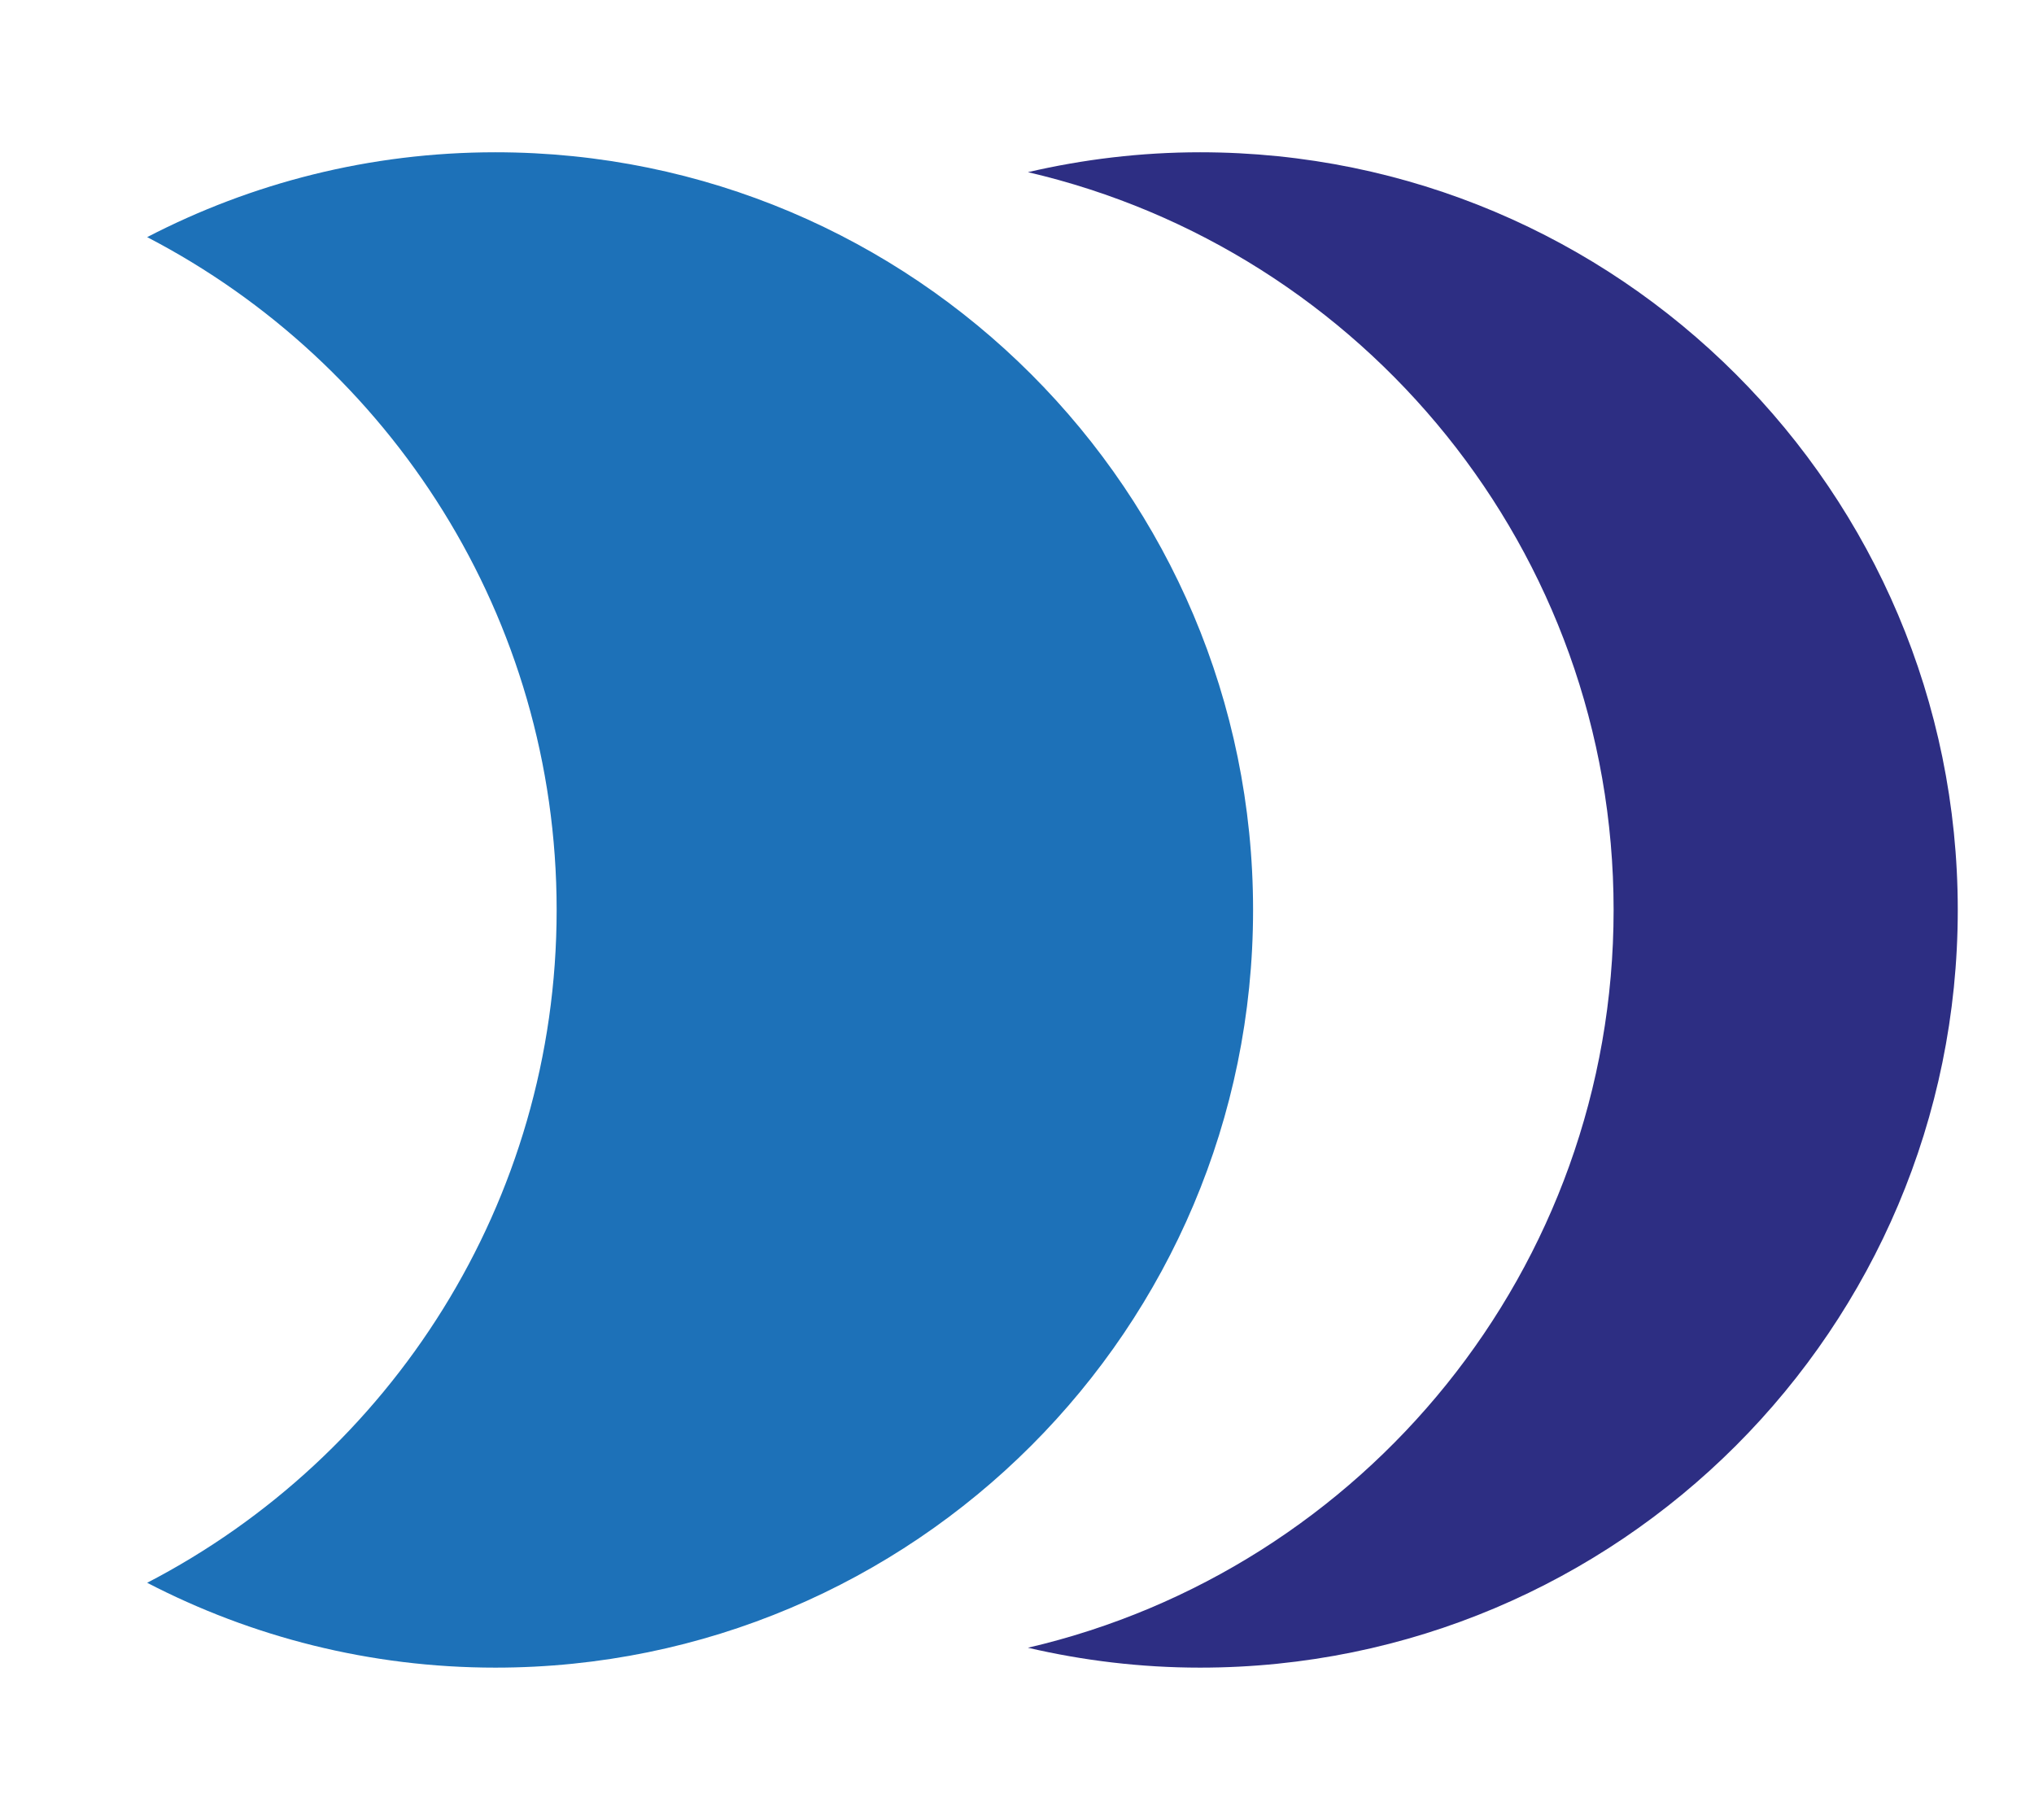 <?xml version="1.0" encoding="UTF-8"?>
<!-- Generator: Adobe Illustrator 27.6.1, SVG Export Plug-In . SVG Version: 6.00 Build 0)  -->
<svg xmlns="http://www.w3.org/2000/svg" xmlns:xlink="http://www.w3.org/1999/xlink" version="1.1" id="Warstwa_1" x="0px" y="0px" viewBox="0 0 115.54 103.38" style="enable-background:new 0 0 115.54 103.38;" xml:space="preserve">
<style type="text/css">
	.st0{fill:#2D2E83;}
	.st1{fill:#1D71B8;}
</style>
<g>
	<path class="st0" d="M68.17,8.65c-3.36,0-6.64,0.4-9.78,1.13c19.06,4.43,33.27,21.51,33.27,41.91S77.45,89.17,58.39,93.6   c3.14,0.73,6.41,1.13,9.78,1.13c23.77,0,43.04-19.27,43.04-43.04S91.94,8.65,68.17,8.65z"></path>
	<path class="st1" d="M28.14,8.65c-7.14,0-13.86,1.75-19.78,4.82c13.81,7.17,23.26,21.59,23.26,38.22S22.17,82.75,8.36,89.91   c5.92,3.07,12.65,4.82,19.78,4.82c23.77,0,43.04-19.27,43.04-43.04S51.91,8.65,28.14,8.65z"></path>
</g>
</svg>
